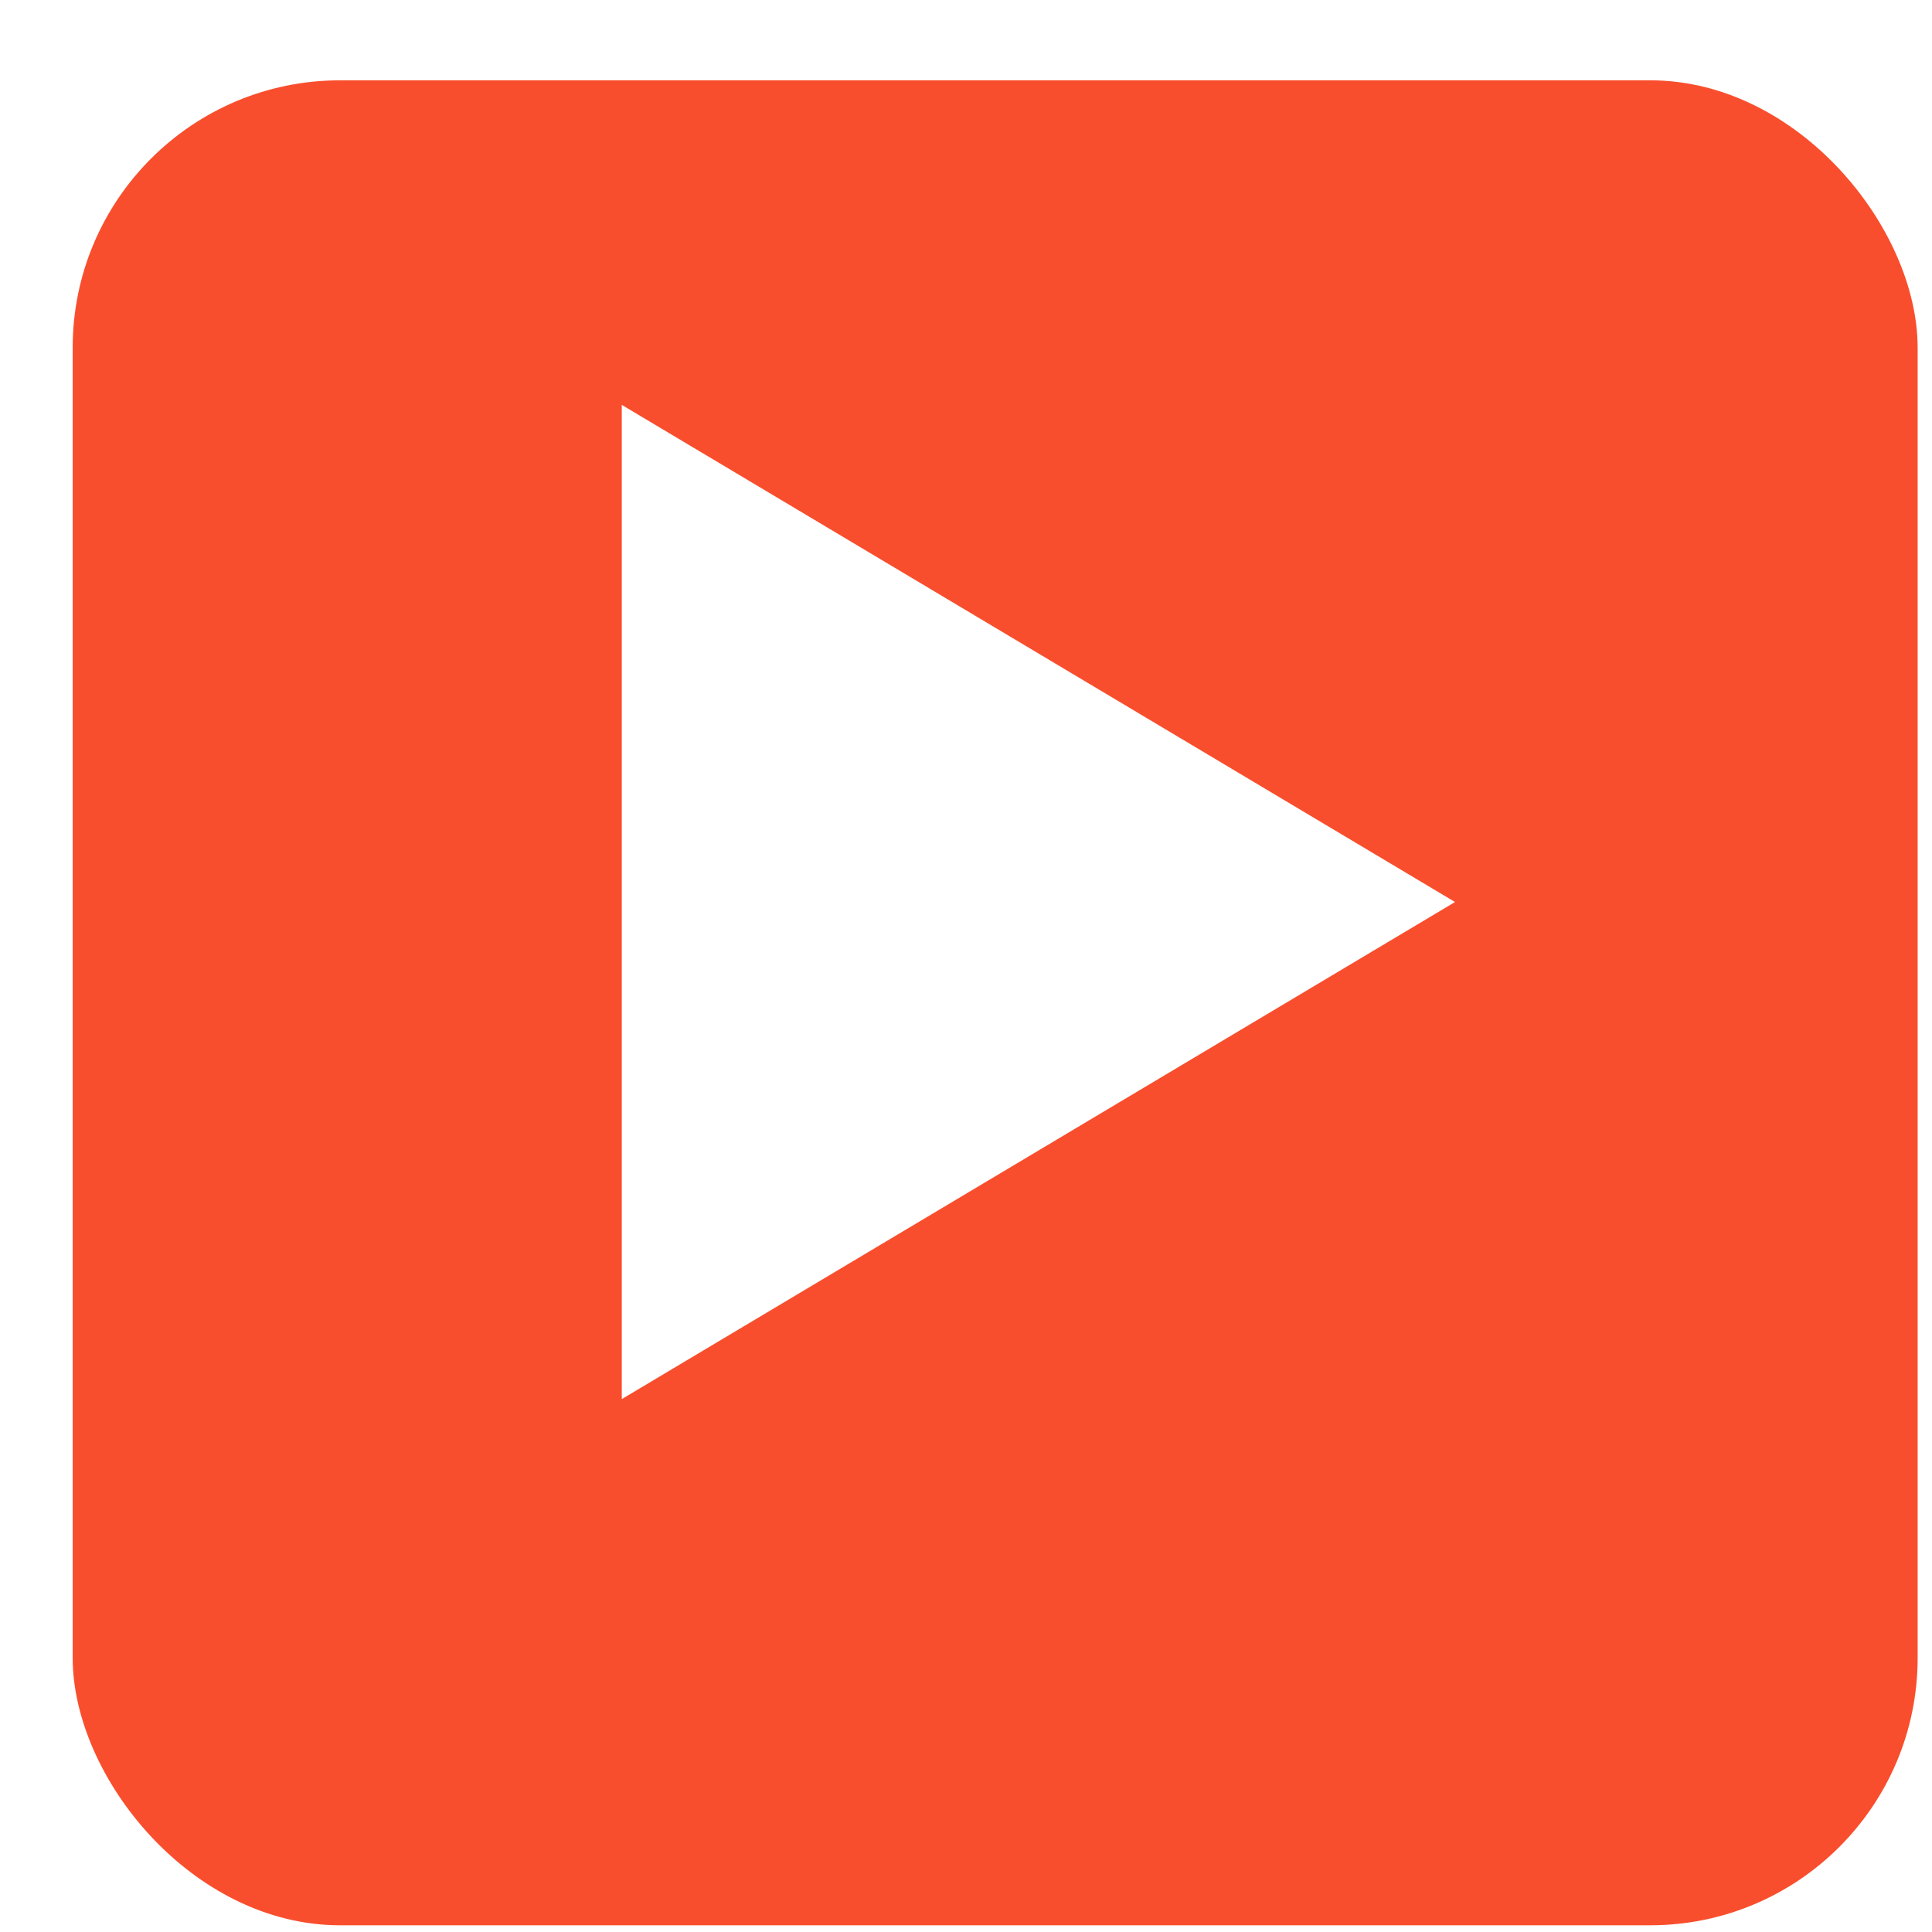<?xml version="1.0" encoding="UTF-8"?> <svg xmlns="http://www.w3.org/2000/svg" width="42" height="42" viewBox="0 0 42 42" fill="none"><g filter="url(#filter0_d_116_56)"><rect width="40.108" height="40.108" rx="5.813" fill="#F94E2D"></rect></g><path d="M31.631 19.609L13.517 30.415L13.517 8.802L31.631 19.609Z" fill="white"></path><defs><filter id="filter0_d_116_56" x="0" y="0" width="41.688" height="41.854" filterUnits="userSpaceOnUse" color-interpolation-filters="sRGB"><feFlood flood-opacity="0" result="BackgroundImageFix"></feFlood><feColorMatrix in="SourceAlpha" type="matrix" values="0 0 0 0 0 0 0 0 0 0 0 0 0 0 0 0 0 0 127 0" result="hardAlpha"></feColorMatrix><feOffset dx="1.58" dy="1.746"></feOffset><feComposite in2="hardAlpha" operator="out"></feComposite><feColorMatrix type="matrix" values="0 0 0 0 0.642 0 0 0 0 0.119 0 0 0 0 0.018 0 0 0 1 0"></feColorMatrix><feBlend mode="normal" in2="BackgroundImageFix" result="effect1_dropShadow_116_56"></feBlend><feBlend mode="normal" in="SourceGraphic" in2="effect1_dropShadow_116_56" result="shape"></feBlend></filter></defs></svg> 